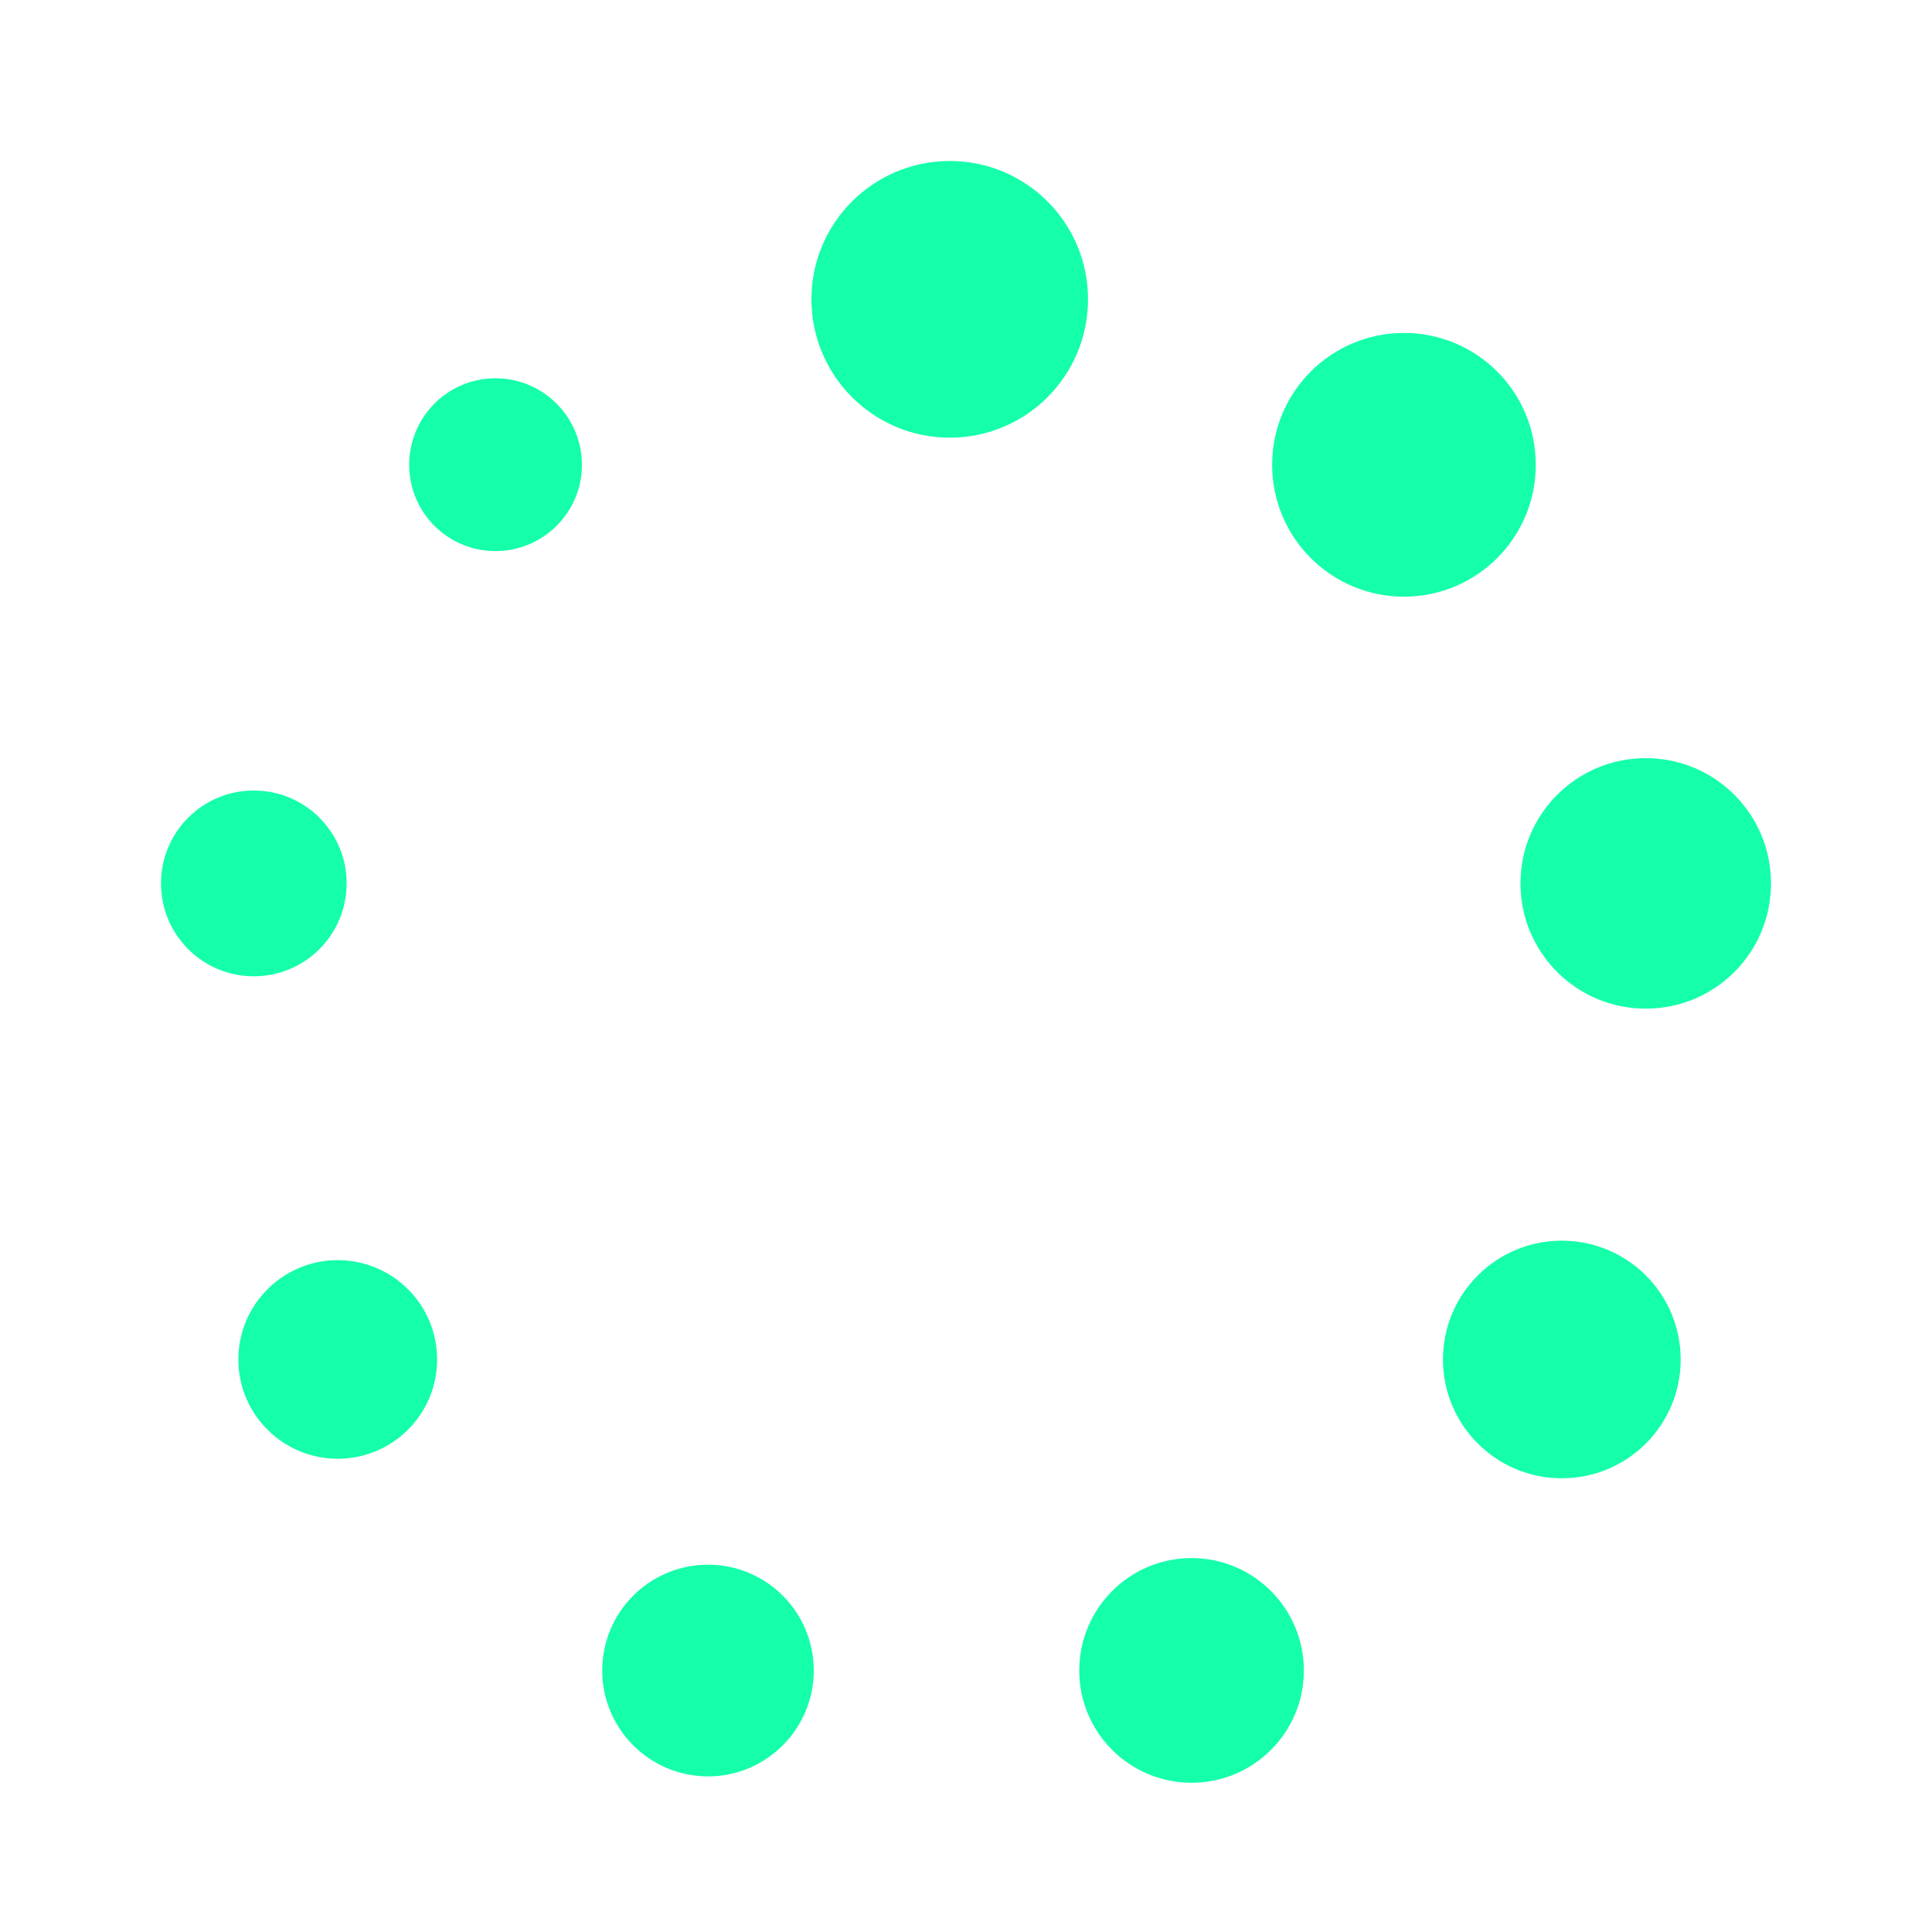 <svg width="24" height="24" viewBox="0 0 24 24" fill="none" xmlns="http://www.w3.org/2000/svg">
<path fill-rule="evenodd" clip-rule="evenodd" d="M11.799 2C12.748 2 13.516 2.769 13.516 3.717C13.516 4.668 12.748 5.437 11.799 5.437C10.85 5.437 10.08 4.668 10.08 3.717C10.08 2.769 10.85 2 11.799 2ZM6.155 4.699C6.748 4.699 7.229 5.181 7.229 5.774C7.229 6.366 6.748 6.846 6.155 6.846C5.562 6.846 5.083 6.366 5.083 5.774C5.083 5.181 5.562 4.699 6.155 4.699ZM3.152 9.82C3.791 9.82 4.306 10.337 4.306 10.974C4.306 11.611 3.791 12.128 3.152 12.128C2.515 12.128 2 11.611 2 10.974C2 10.337 2.515 9.82 3.152 9.82ZM4.195 15.654C4.878 15.654 5.43 16.207 5.43 16.888C5.43 17.569 4.878 18.121 4.195 18.121C3.514 18.121 2.961 17.569 2.961 16.888C2.961 16.207 3.514 15.654 4.195 15.654ZM8.796 19.437C9.52 19.437 10.109 20.025 10.109 20.752C10.109 21.476 9.52 22.067 8.796 22.067C8.069 22.067 7.481 21.476 7.481 20.752C7.481 20.025 8.069 19.437 8.796 19.437ZM14.802 19.355C15.573 19.355 16.197 19.981 16.197 20.752C16.197 21.522 15.573 22.146 14.802 22.146C14.031 22.146 13.407 21.522 13.407 20.752C13.407 19.981 14.031 19.355 14.802 19.355ZM19.401 15.412C20.218 15.412 20.878 16.073 20.878 16.888C20.878 17.703 20.218 18.364 19.401 18.364C18.586 18.364 17.925 17.703 17.925 16.888C17.925 16.073 18.586 15.412 19.401 15.412ZM20.444 9.418C21.305 9.418 22 10.113 22 10.974C22 11.835 21.305 12.53 20.444 12.53C19.585 12.53 18.888 11.835 18.888 10.974C18.888 10.113 19.585 9.418 20.444 9.418ZM17.441 4.136C18.346 4.136 19.078 4.869 19.078 5.774C19.078 6.679 18.346 7.412 17.441 7.412C16.536 7.412 15.803 6.679 15.803 5.774C15.803 4.869 16.536 4.136 17.441 4.136Z" fill="#15FFAB"/>
</svg>
